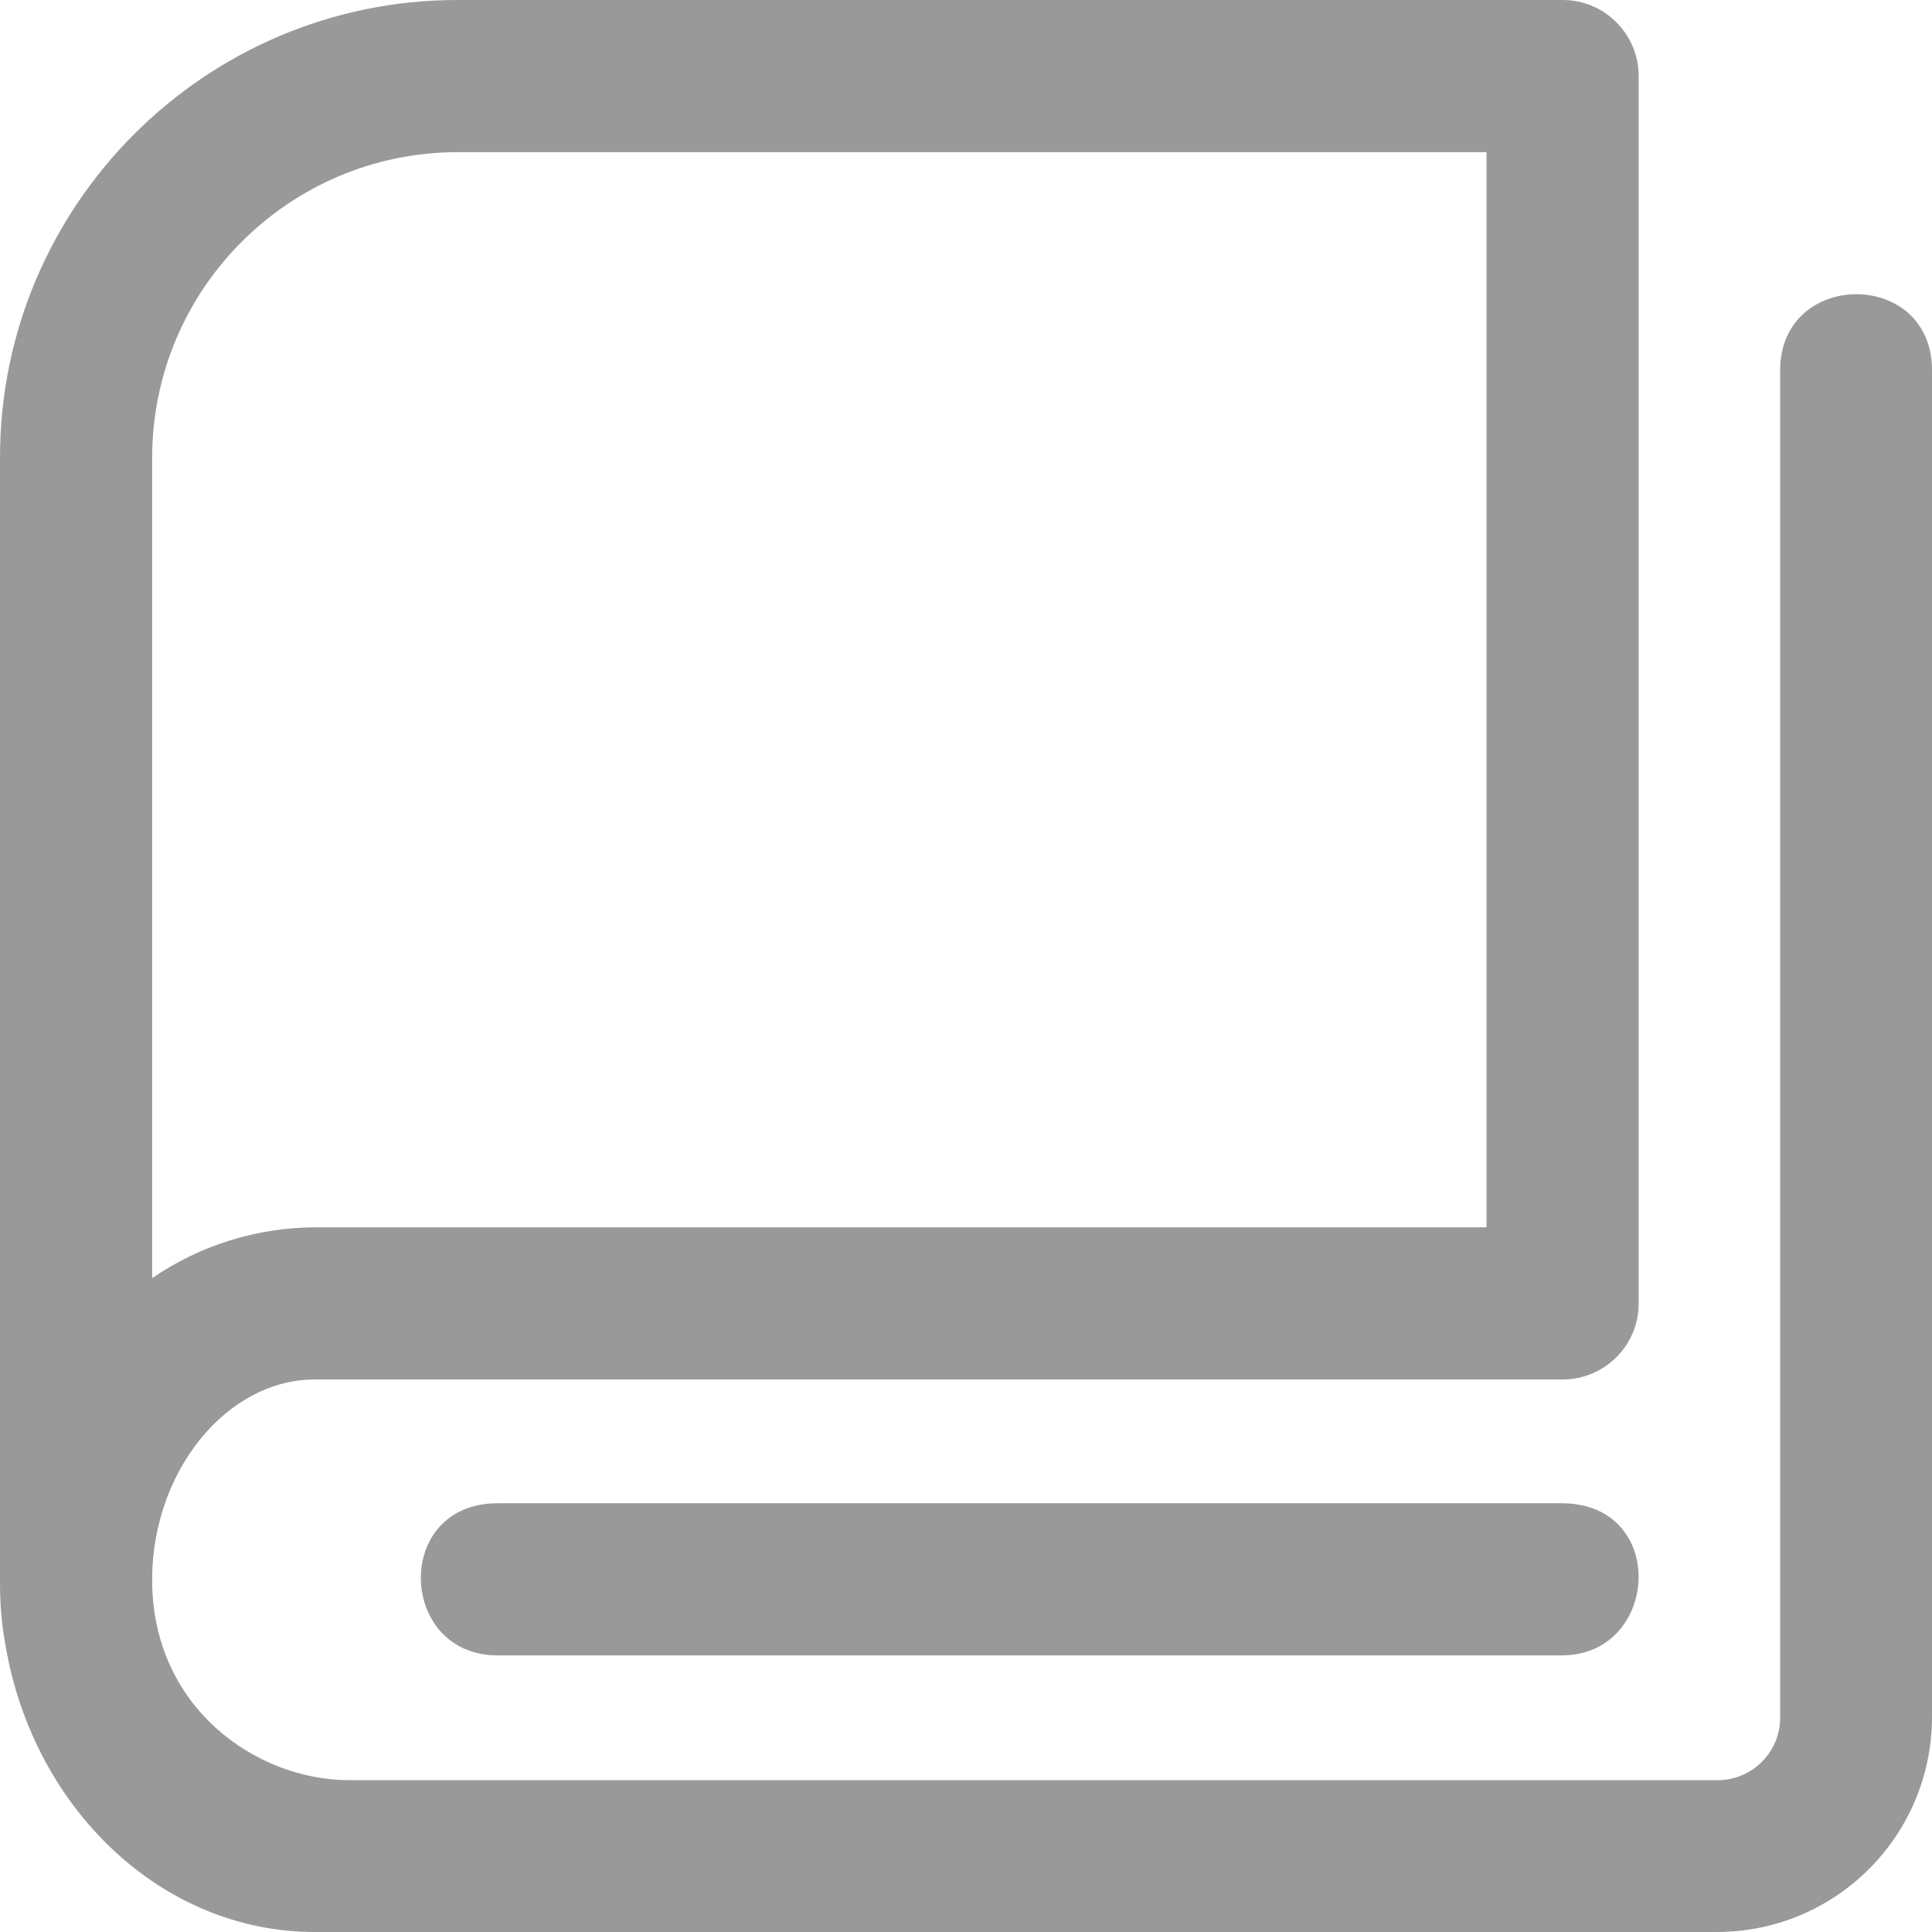 <?xml version="1.0" encoding="UTF-8"?>
<svg width="12px" height="12px" viewBox="0 0 12 12" version="1.1" xmlns="http://www.w3.org/2000/svg" xmlns:xlink="http://www.w3.org/1999/xlink">
    <!-- Generator: Sketch 52.2 (67145) - http://www.bohemiancoding.com/sketch -->
    <title>机器人学习平台</title>
    <desc>Created with Sketch.</desc>
    <g id="Page-1" stroke="none" stroke-width="1" fill="none" fill-rule="evenodd">
        <g id="API市场1" transform="translate(-455, -167)" fill="#999999" fill-rule="nonzero">
            <g id="Group-4" transform="translate(420, 60)">
                <g id="机器人学习平台" transform="translate(35, 107)">
                    <path d="M11.057,2.299 L11.057,10.668 C11.057,10.883 10.883,11.057 10.668,11.057 L2.165,11.057 C1.592,11.055 0.945,10.607 0.945,9.812 C0.945,9.138 1.409,8.568 1.956,8.568 L9.706,8.568 C9.966,8.568 10.178,8.357 10.178,8.097 L10.178,0.473 C10.178,0.213 9.968,0 9.706,0 C9.706,0 9.706,0 9.704,0 L2.841,0 C1.275,0 0,1.275 0,2.841 L0,9.835 C0,9.966 0.011,10.096 0.035,10.224 C0.208,11.233 1.003,12 1.955,12 L10.667,12 C11.402,11.998 11.998,11.404 12,10.667 L12,2.3 C12,1.666 11.057,1.674 11.057,2.299 Z M2.841,0.945 L9.233,0.945 L9.233,7.623 L1.956,7.623 C1.595,7.625 1.243,7.734 0.945,7.939 L0.945,2.841 C0.947,1.795 1.795,0.947 2.841,0.945 Z M9.7,9.337 C10.364,9.337 10.309,10.282 9.7,10.282 L3.091,10.282 C2.471,10.282 2.439,9.337 3.091,9.337 L9.7,9.337 Z" id="Combined-Shape"></path>
                </g>
            </g>
        </g>
    </g>
</svg>